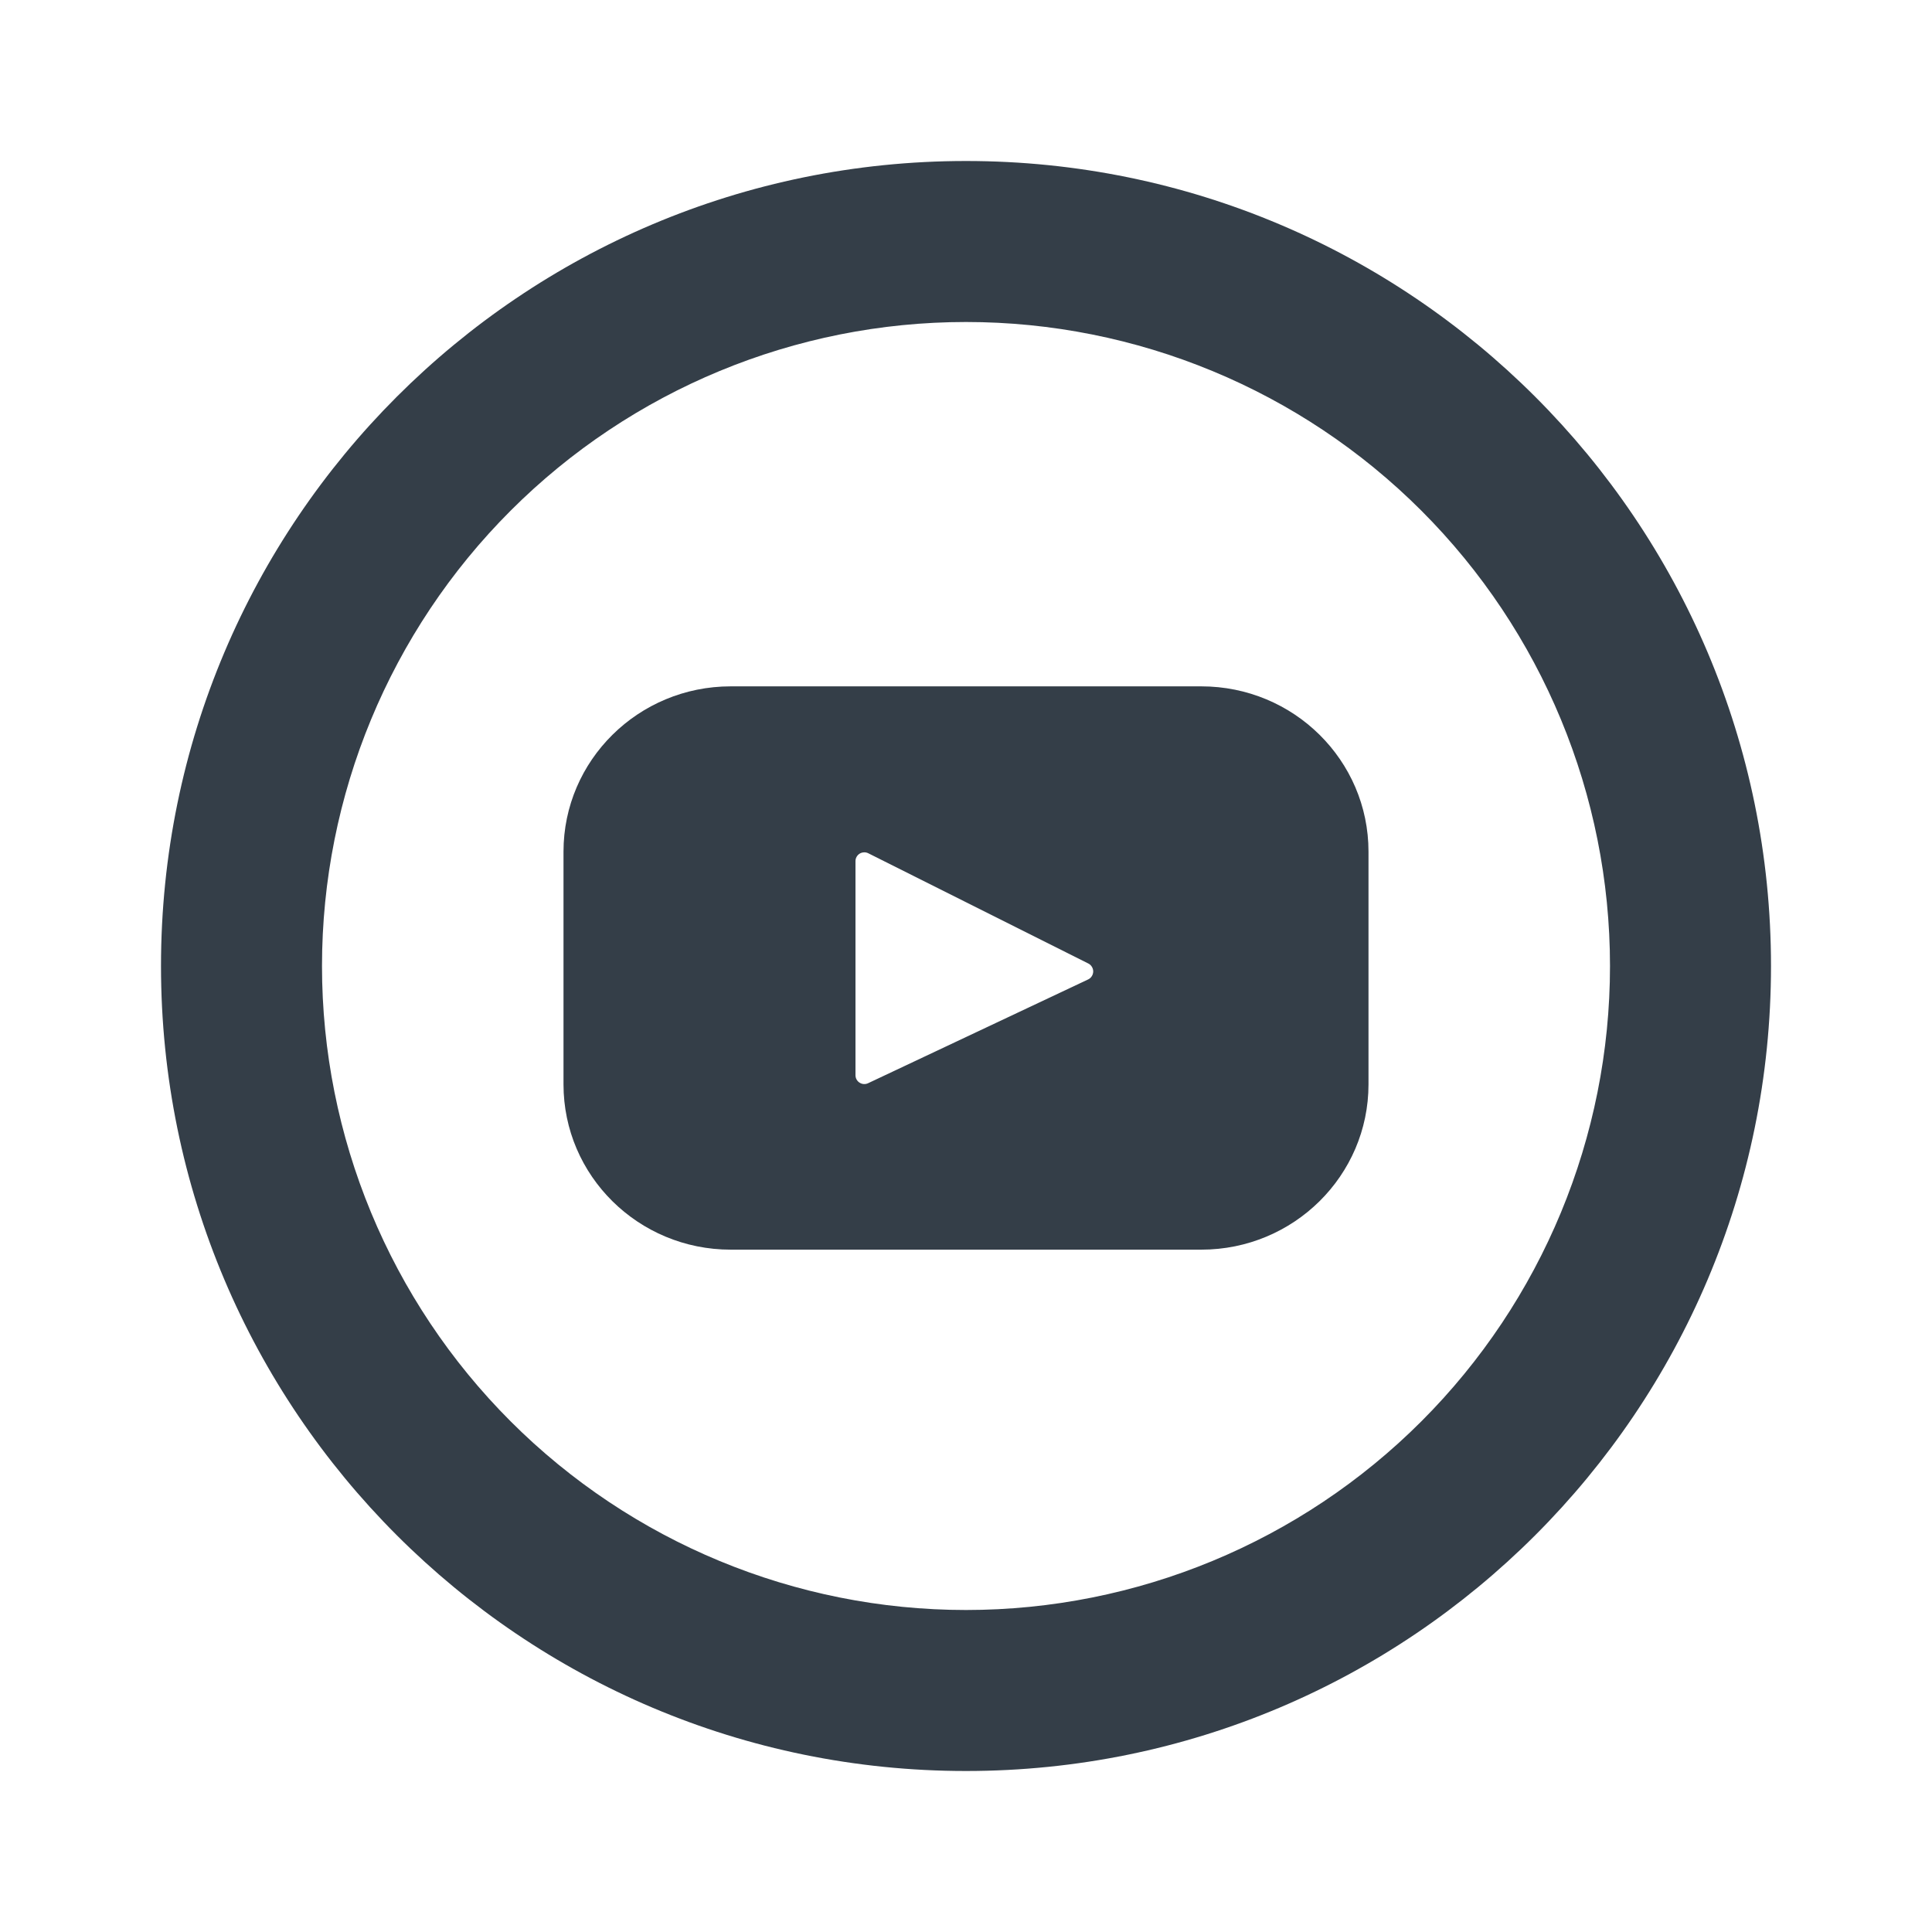 <svg width="39" height="39" viewBox="0 0 39 39" fill="none" xmlns="http://www.w3.org/2000/svg">
<path d="M19.5 32.5C22.948 32.5 26.254 31.13 28.692 28.692C31.13 26.254 32.5 22.948 32.5 19.5C32.5 16.052 31.13 12.746 28.692 10.308C26.254 7.87 22.948 6.5 19.5 6.5C16.052 6.5 12.746 7.87 10.308 10.308C7.87 12.746 6.5 16.052 6.5 19.5C6.5 22.948 7.87 26.254 10.308 28.692C12.746 31.13 16.052 32.5 19.5 32.5ZM19.5 35.75C10.525 35.75 3.25 28.475 3.25 19.5C3.25 10.525 10.525 3.25 19.5 3.25C28.475 3.25 35.75 10.525 35.75 19.5C35.75 28.475 28.475 35.75 19.5 35.75Z" fill="#343E48"/>
<path d="M24.25 13.855H14.75C12.886 13.855 11.375 15.35 11.375 17.192V21.889C11.375 23.733 12.886 25.226 14.75 25.226H24.25C26.114 25.226 27.625 23.731 27.625 21.889V17.192C27.625 15.348 26.114 13.855 24.25 13.855ZM21.968 19.77L17.524 21.866C17.497 21.879 17.467 21.885 17.437 21.883C17.407 21.881 17.378 21.872 17.352 21.855C17.327 21.84 17.306 21.817 17.291 21.791C17.277 21.765 17.269 21.735 17.269 21.705V17.383C17.269 17.352 17.277 17.322 17.292 17.296C17.307 17.269 17.329 17.247 17.355 17.231C17.381 17.215 17.411 17.207 17.441 17.206C17.471 17.204 17.502 17.211 17.529 17.225L21.972 19.451C22.001 19.466 22.025 19.489 22.042 19.518C22.059 19.546 22.068 19.578 22.068 19.611C22.067 19.644 22.058 19.677 22.04 19.704C22.023 19.733 21.998 19.755 21.968 19.77Z" fill="#343E48"/>
</svg>
